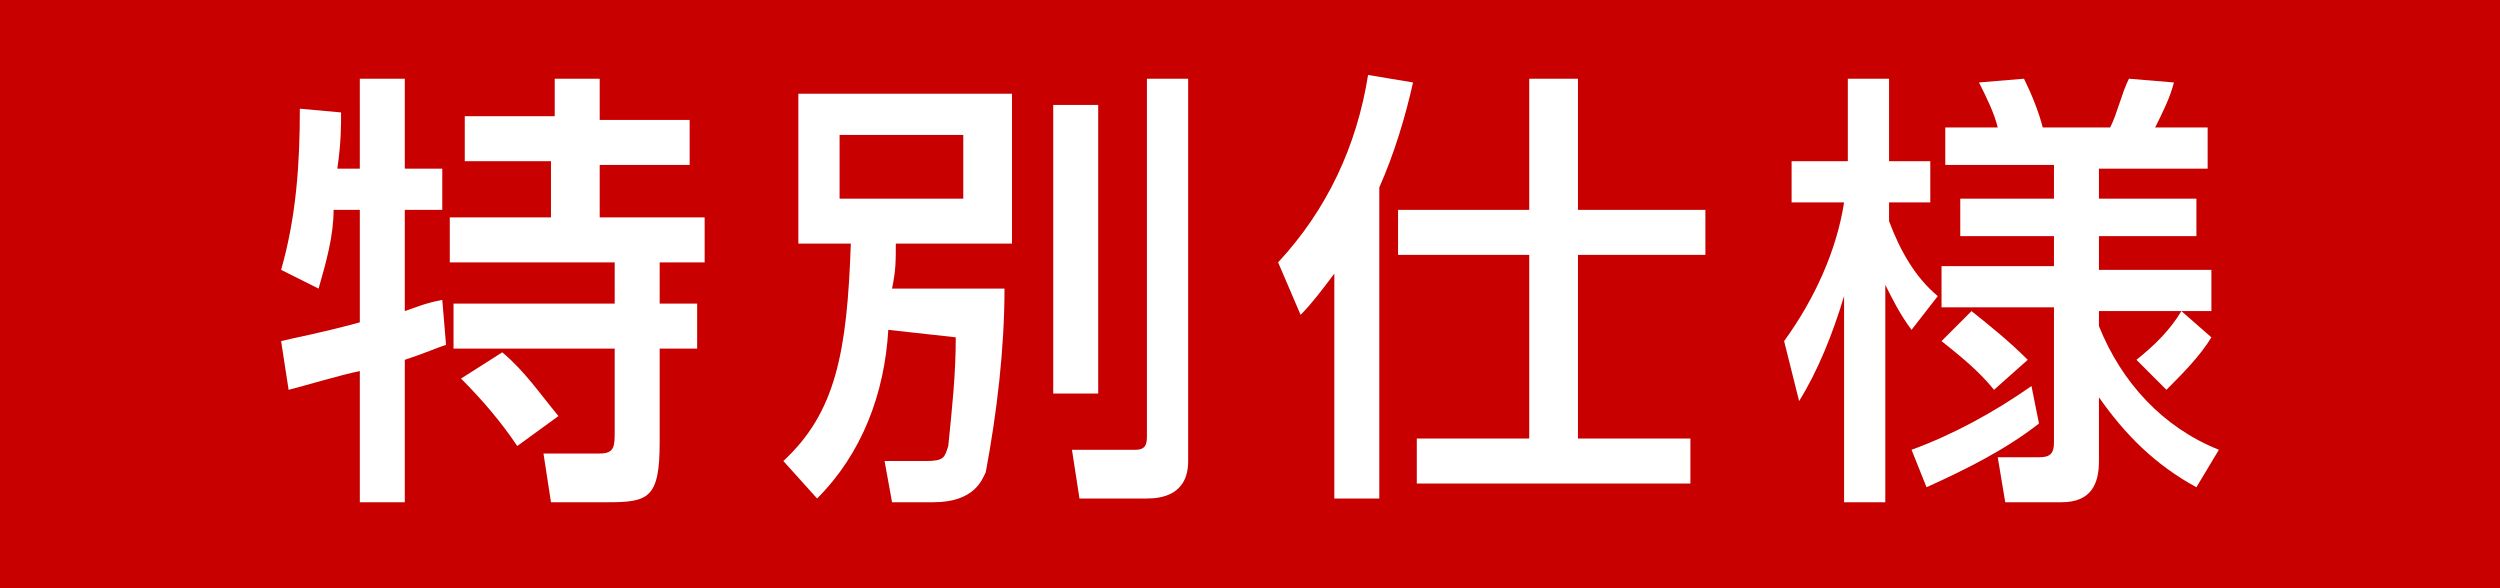 <?xml version="1.0" encoding="utf-8"?>
<!-- Generator: Adobe Illustrator 22.1.0, SVG Export Plug-In . SVG Version: 6.00 Build 0)  -->
<svg version="1.1" id="レイヤー_1" xmlns="http://www.w3.org/2000/svg" xmlns:xlink="http://www.w3.org/1999/xlink" x="0px"
	 y="0px" viewBox="0 0 66.7 15.7" style="enable-background:new 0 0 66.7 15.7;" xml:space="preserve">
<style type="text/css">
	.st0{fill:#C80000;}
	.st1{fill:#FFFFFF;}
</style>
<title>特別仕様</title>
<g id="レイヤー_2_1_">
	<g id="レイヤー_1-2">
		<rect class="st0" width="66.7" height="15.7"/>
		<path class="st1" d="M8.9,5.6C8.9,6.3,8.7,7,8.5,7.7l-1-0.5C7.9,5.8,8,4.4,8,2.9L9.1,3c0,0.4,0,0.8-0.1,1.5h0.6V2.1h1.2v2.4h1v1.1
			h-1v2.7c0.3-0.1,0.5-0.2,1-0.3l0.1,1.2c-0.3,0.1-0.5,0.2-1.1,0.4v3.8H9.6V9.9c-0.5,0.1-1.5,0.4-1.9,0.5L7.5,9.1
			c0.4-0.1,1-0.2,2.1-0.5v-3L8.9,5.6z M14.8,2.1H16v1.1h2.4v1.2H16v1.4h2.8V7h-1.2v1.1h1v1.2h-1v2.5c0,1.5-0.3,1.6-1.4,1.6h-1.5
			l-0.2-1.3H16c0.4,0,0.4-0.2,0.4-0.6V9.3h-4.3V8.1h4.3V7H12V5.8h2.7V4.3h-2.3V3.1h2.4V2.1z M13.4,9.4c0.6,0.5,1,1.1,1.5,1.7
			l-1.1,0.8c-0.4-0.6-0.9-1.2-1.5-1.8L13.4,9.4z"/>
		<path class="st1" d="M23.7,8.8c-0.1,1.7-0.7,3.3-1.9,4.5l-0.9-1c1.4-1.3,1.7-2.9,1.8-5.8h-1.4v-4H27v4h-3.1c0,0.5,0,0.7-0.1,1.2h3
			c0,1.6-0.2,3.3-0.5,4.9c-0.1,0.2-0.3,0.8-1.4,0.8h-1.1l-0.2-1.1h1.1c0.5,0,0.5-0.1,0.6-0.4c0.1-1,0.2-1.9,0.2-2.9L23.7,8.8z
			 M22.4,3.6v1.7h3.3V3.6H22.4z M28.1,2.8h1.2v7.7h-1.2V2.8z M30.5,2.1h1.2v10.2c0,0.9-0.7,1-1.1,1h-1.8L28.6,12h1.7
			c0.3,0,0.3-0.2,0.3-0.4V2.1z"/>
		<path class="st1" d="M35.6,7.3c-0.3,0.4-0.6,0.8-0.9,1.1L34.1,7c1.3-1.4,2.1-3.1,2.4-5l1.2,0.2c-0.2,0.9-0.5,1.9-0.9,2.8v8.3h-1.2
			V7.3z M40.8,2.1h1.3v3.5h3.4v1.2h-3.4v4.9h3v1.2h-7.3v-1.2h3V6.8h-3.5V5.6h3.5V2.1z"/>
		<path class="st1" d="M47.6,9.1c0.8-1.1,1.4-2.4,1.6-3.7h-1.4V4.3h1.5V2.1h1.1v2.2h1.1v1.1h-1.1v0.5c0.3,0.8,0.7,1.5,1.3,2L51,8.8
			c-0.3-0.4-0.5-0.8-0.7-1.2v5.8h-1.1V7.9c-0.3,1-0.7,2-1.2,2.8L47.6,9.1z M54.4,11.3c-0.9,0.7-1.9,1.2-3,1.7l-0.4-1
			c1.1-0.4,2.2-1,3.2-1.7L54.4,11.3z M58.6,13c-1.1-0.6-1.9-1.4-2.6-2.4v1.7c0,0.6-0.2,1.1-1,1.1h-1.5l-0.2-1.2h1.1
			c0.3,0,0.4-0.1,0.4-0.4V8.2h-3V7.1h3V6.3h-2.5v-1h2.5V4.4h-2.9V3.4h1.4c-0.1-0.4-0.3-0.8-0.5-1.2L54,2.1c0.2,0.4,0.4,0.9,0.5,1.3
			h1.8c0.2-0.4,0.3-0.9,0.5-1.3l1.2,0.1c-0.1,0.4-0.3,0.8-0.5,1.2h1.4v1.1H56v0.8h2.6v1H56v0.9h3v1.1h-3v0.4
			c0.6,1.5,1.7,2.7,3.2,3.3L58.6,13z M53.2,10.4c-0.4-0.5-0.9-0.9-1.4-1.3l0.8-0.8c0.5,0.4,1,0.8,1.5,1.3L53.2,10.4z M59,9
			c-0.3,0.5-0.8,1-1.2,1.4L57,9.6c0.5-0.4,0.9-0.8,1.2-1.3L59,9z"/>
	</g>
</g>
</svg>

